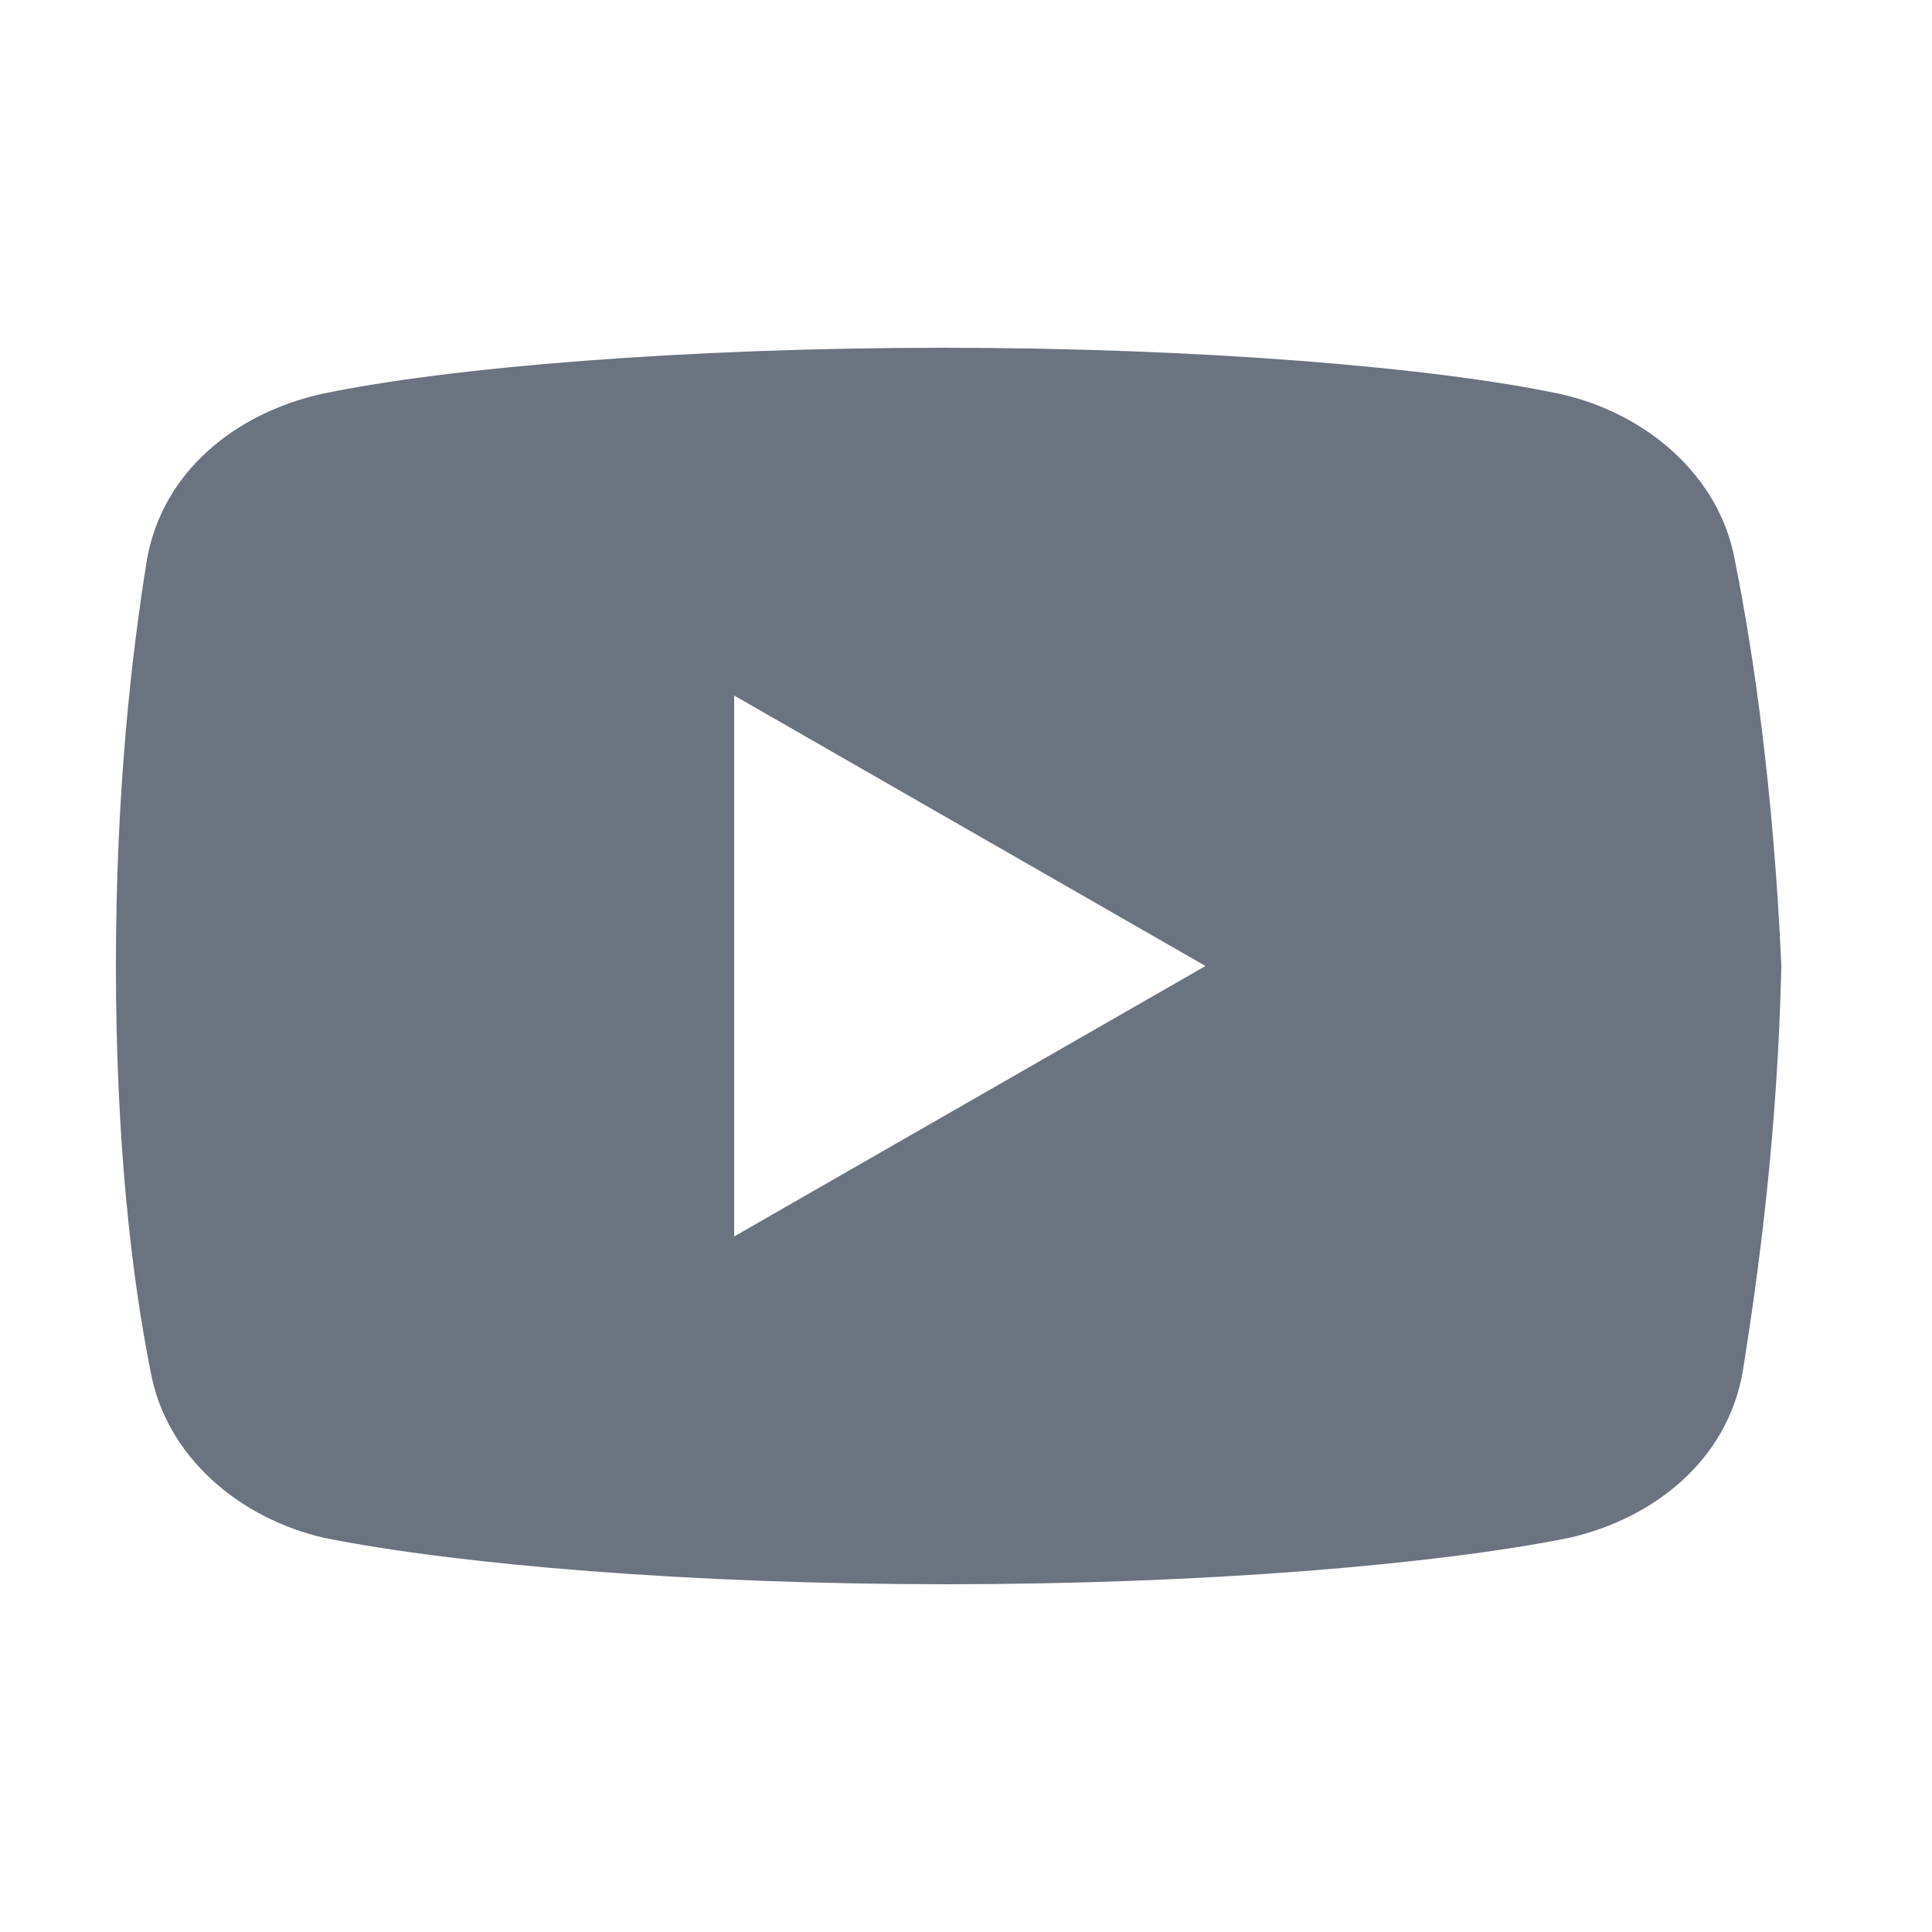 <svg width="32" height="32" viewBox="0 0 32 32" fill="none" xmlns="http://www.w3.org/2000/svg">
<path d="M28.735 9.28C28.48 7.873 27.265 6.848 25.855 6.528C23.745 6.08 19.84 5.76 15.615 5.76C11.392 5.76 7.425 6.08 5.312 6.528C3.905 6.848 2.687 7.808 2.432 9.28C2.175 10.88 1.92 13.12 1.92 16C1.92 18.88 2.175 21.12 2.495 22.72C2.752 24.128 3.967 25.152 5.375 25.473C7.615 25.92 11.455 26.24 15.68 26.24C19.905 26.24 23.745 25.92 25.985 25.473C27.392 25.152 28.607 24.192 28.865 22.72C29.12 21.12 29.44 18.815 29.505 16C29.375 13.12 29.055 10.88 28.735 9.28ZM12.16 20.48V11.52L19.967 16L12.16 20.48Z" fill="#6B7280"/>
</svg>
